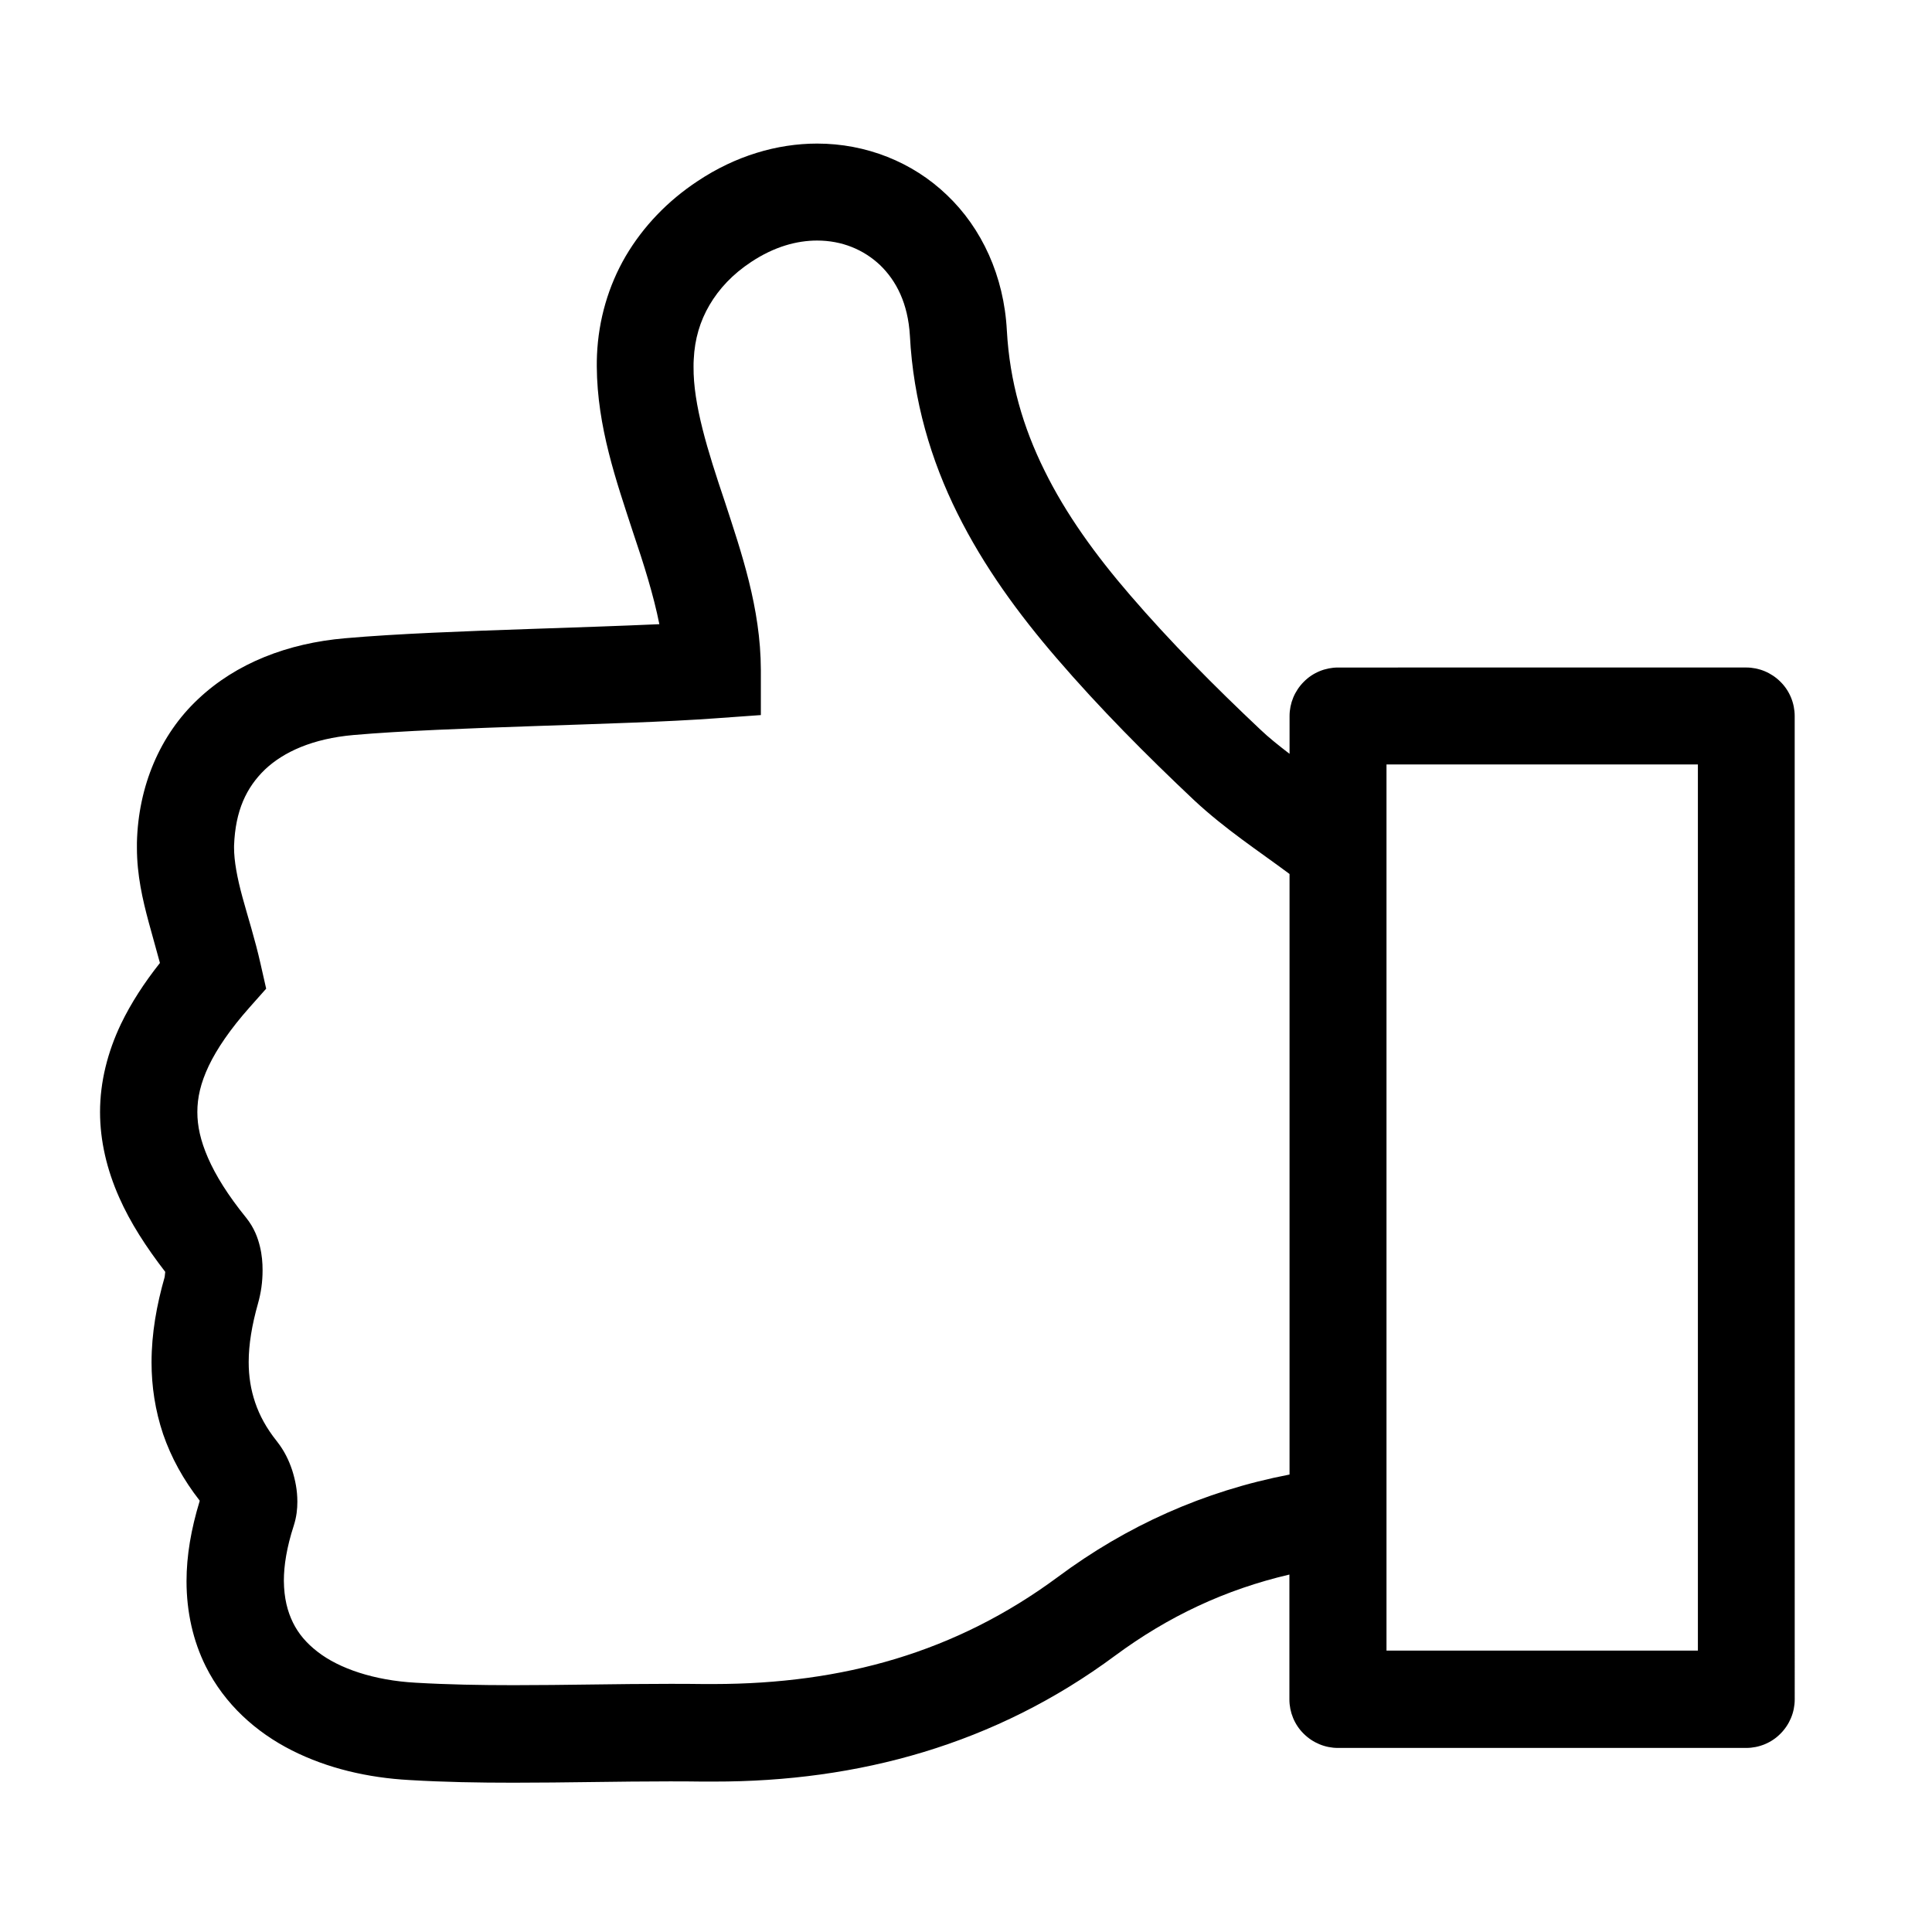 <?xml version="1.0" encoding="UTF-8"?>
<!-- Uploaded to: SVG Find, www.svgrepo.com, Generator: SVG Find Mixer Tools -->
<svg fill="#000000" width="800px" height="800px" version="1.1" viewBox="144 144 512 512" xmlns="http://www.w3.org/2000/svg">
 <path d="m187.79 481.06-0.152 1.359c-2.117 7.406-3.477 14.914-3.477 22.621 0 6.348 0.957 12.746 3.074 19.043 2.117 6.144 5.34 12.043 9.672 17.582v0.152c-2.266 7.406-3.477 14.461-3.477 21.211 0 8.211 1.762 15.871 5.09 22.57 5.039 10.078 13.352 17.48 22.824 22.27 9.473 4.785 20.152 7.254 31.137 7.859 9.27 0.555 18.438 0.707 27.559 0.707 14.008 0 27.809-0.352 41.414-0.352 2.871 0 5.742 0 8.566 0.051h3.176c38.188 0.051 74.512-9.773 106.36-33.402 14.055-10.379 29.121-17.48 46.148-21.461v33.102c0 3.375 1.359 6.699 3.777 9.07 2.418 2.418 5.691 3.777 9.07 3.777h108.22c3.375 0 6.699-1.359 9.07-3.777 2.418-2.418 3.777-5.691 3.777-9.07l-0.008-260.63c0-3.375-1.359-6.699-3.777-9.07-2.418-2.418-5.691-3.777-9.07-3.777l-108.17 0.004c-3.375 0-6.699 1.359-9.07 3.777-2.418 2.418-3.777 5.691-3.777 9.07v10.027c-2.82-2.168-5.492-4.281-7.758-6.449-12.141-11.438-23.832-23.227-34.461-35.57-9.219-10.68-17.078-21.562-22.723-33.051-5.691-11.488-9.219-23.527-9.977-37.082-0.754-14.457-6.648-27.156-15.867-35.922-9.168-8.816-21.512-13.652-34.41-13.652-10.629 0-21.664 3.273-31.641 9.926-7.961 5.238-14.461 12.043-19.094 19.902-4.586 7.859-7.203 16.828-7.609 26.199-0.051 1.008-0.051 2.066-0.051 3.074 0.102 15.973 5.188 30.379 9.574 43.832 2.922 8.613 5.492 16.828 7.004 24.434-10.176 0.453-22.016 0.855-34.008 1.258-17.684 0.605-35.52 1.258-49.273 2.469-15.215 1.309-28.867 6.602-38.945 16.121-10.125 9.473-15.871 23.125-16.223 38.039v1.359c0 7.254 1.512 13.754 3.125 19.75 1.008 3.777 2.066 7.356 2.973 10.781-4.18 5.289-7.656 10.629-10.328 16.172-3.527 7.406-5.543 15.316-5.543 23.328 0 7.656 1.812 15.266 5.039 22.57 2.973 6.746 7.156 13.195 12.242 19.797zm1.359 1.762m404.81 98.598h-82.523v-234.83h82.523zm-387.93-213.36c0.352-9.27 3.273-15.367 8.16-20.102 4.938-4.684 12.645-8.211 23.477-9.168 12.645-1.109 30.277-1.762 47.863-2.367 17.582-0.605 35.117-1.109 48.164-2.066l11.941-0.855v-11.992c-0.051-16.426-5.188-31.188-9.574-44.637-4.535-13.453-8.363-25.695-8.262-35.719 0-0.656 0-1.309 0.051-1.914 0.25-5.391 1.664-10.125 4.18-14.41 2.519-4.281 6.098-8.16 11.082-11.438 6.098-4.031 12.043-5.644 17.434-5.644 6.551 0 12.293 2.367 16.676 6.5 4.332 4.18 7.406 10.176 7.91 18.691 0.906 17.332 5.594 33.051 12.594 47.105 7.004 14.105 16.223 26.703 26.301 38.391 11.438 13.301 23.781 25.695 36.324 37.535 8.414 7.859 17.23 13.551 25.391 19.648v159.15c-22.773 4.383-43.277 13.652-61.414 27.156-27.105 20.051-57.082 28.312-91.039 28.363h-2.82c-2.973-0.051-5.996-0.051-8.918-0.051-14.008 0-27.809 0.352-41.414 0.352-8.816 0-17.48-0.152-26.047-0.656-10.883-0.605-20.203-3.727-25.945-8.211-2.922-2.266-5.039-4.734-6.5-7.707-1.461-2.973-2.367-6.449-2.418-11.082 0-4.031 0.754-8.867 2.621-14.609 0.754-2.367 0.957-4.434 0.957-6.348 0-3.074-0.555-5.742-1.359-8.312-0.855-2.57-2.016-5.09-4.031-7.656-2.82-3.527-4.637-6.902-5.793-10.328-1.16-3.426-1.715-6.902-1.715-10.73 0-4.637 0.855-9.824 2.469-15.516 0.805-2.871 1.211-5.691 1.211-8.816 0-1.965-0.152-4.031-0.707-6.297-0.555-2.266-1.461-4.887-3.68-7.656-4.785-5.894-8.062-11.184-10.078-15.82s-2.82-8.465-2.82-12.141c0-3.828 0.855-7.656 3.023-12.242 2.168-4.535 5.691-9.723 10.832-15.516l4.383-4.938-1.461-6.449c-1.512-6.75-3.426-12.645-4.836-17.836-1.41-5.188-2.215-9.574-2.215-13.098z"/>
</svg>
